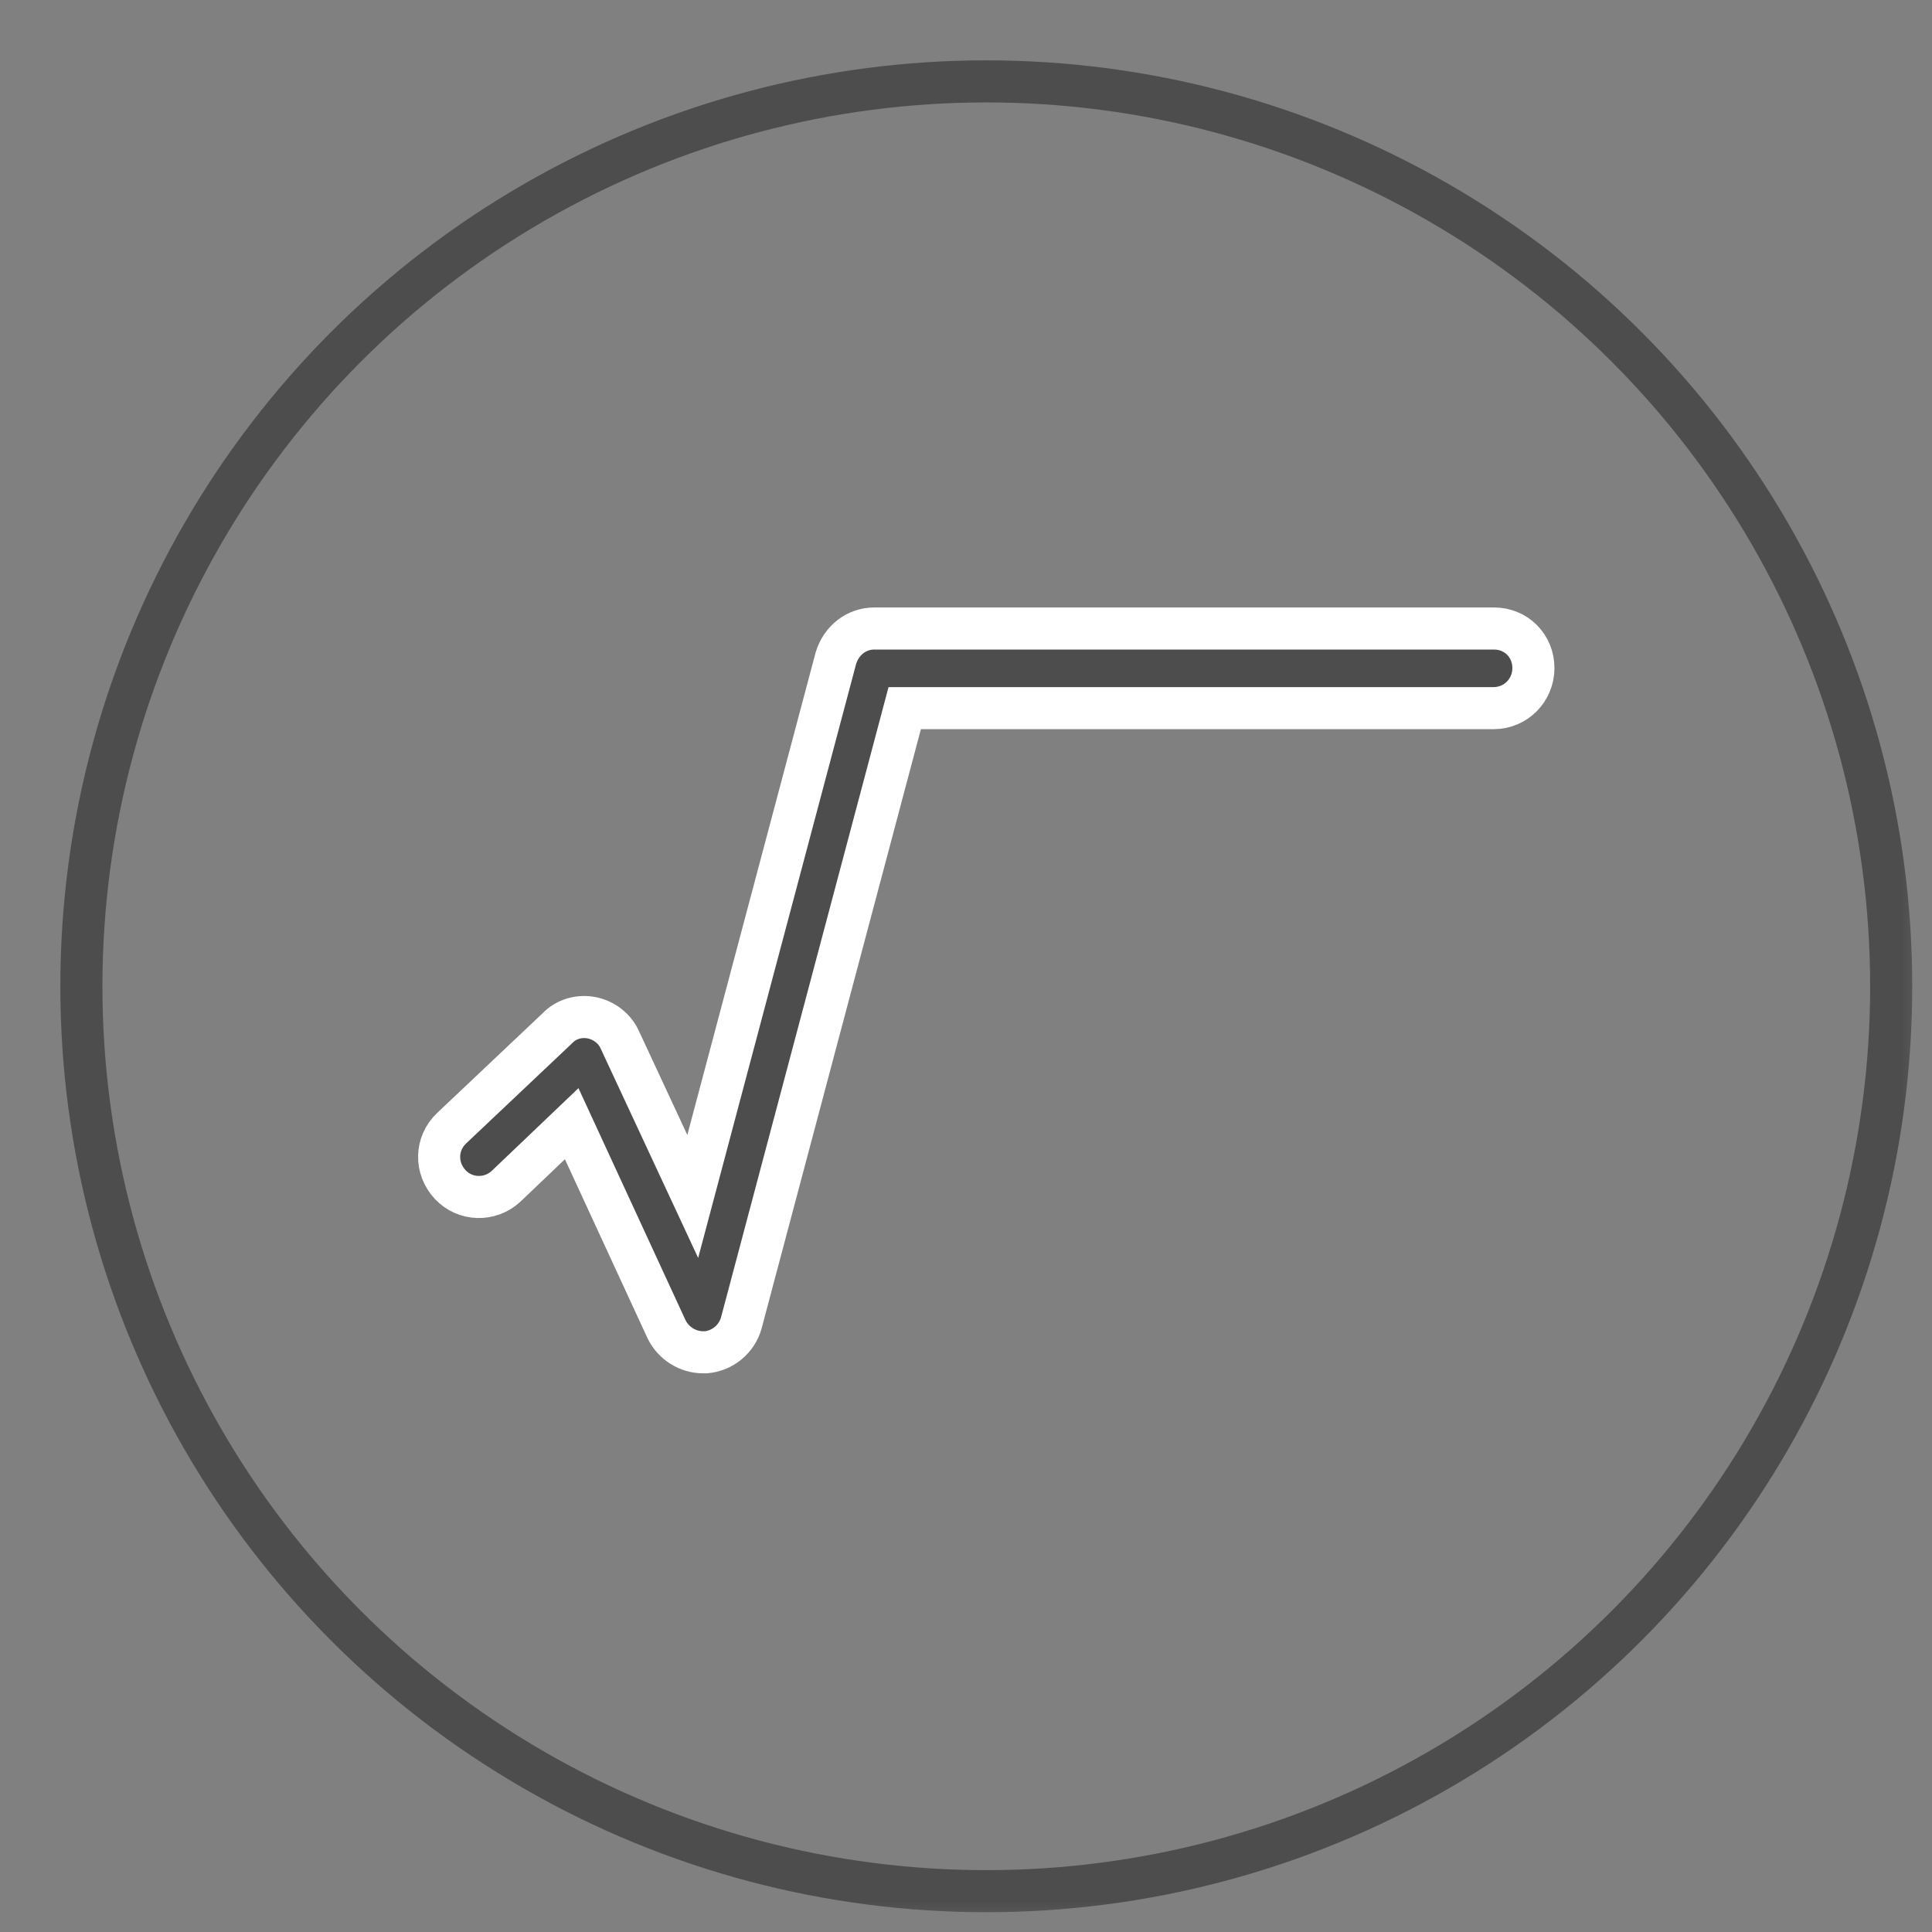 <svg width="32" height="32" viewBox="0 0 32 32" fill="none" xmlns="http://www.w3.org/2000/svg">
<rect x="0" y="0" width="32" height="32" fill="#808080" stroke="none"/>
<mask id="mask0_210_44961" style="mask-type:alpha" maskUnits="userSpaceOnUse" x="0" y="0" width="32" height="32">
<rect width="32" height="32" fill="#D9D9D9"/>
</mask>
<g mask="url(#mask0_210_44961)">
<circle cx="16.336" cy="16.336" r="14.988" stroke="#4D4D4D" stroke-width="0.697"/>
<path d="M7.457 19.62C7.701 19.882 8.117 19.898 8.386 19.645L9.469 18.612L11.042 22.021C11.156 22.25 11.392 22.398 11.645 22.398C11.661 22.398 11.677 22.398 11.694 22.398C11.971 22.373 12.207 22.177 12.28 21.906L14.985 11.729H24.738C25.105 11.729 25.398 11.434 25.398 11.065C25.398 10.697 25.113 10.41 24.746 10.41H14.48C14.187 10.41 13.934 10.606 13.845 10.901L11.474 19.817L10.268 17.227C10.186 17.039 10.007 16.899 9.803 16.858C9.6 16.817 9.38 16.875 9.233 17.03L7.481 18.686C7.213 18.94 7.204 19.349 7.457 19.62Z" fill="#4D4D4D" stroke="white" stroke-width="0.697"/>
</g>
</svg>
